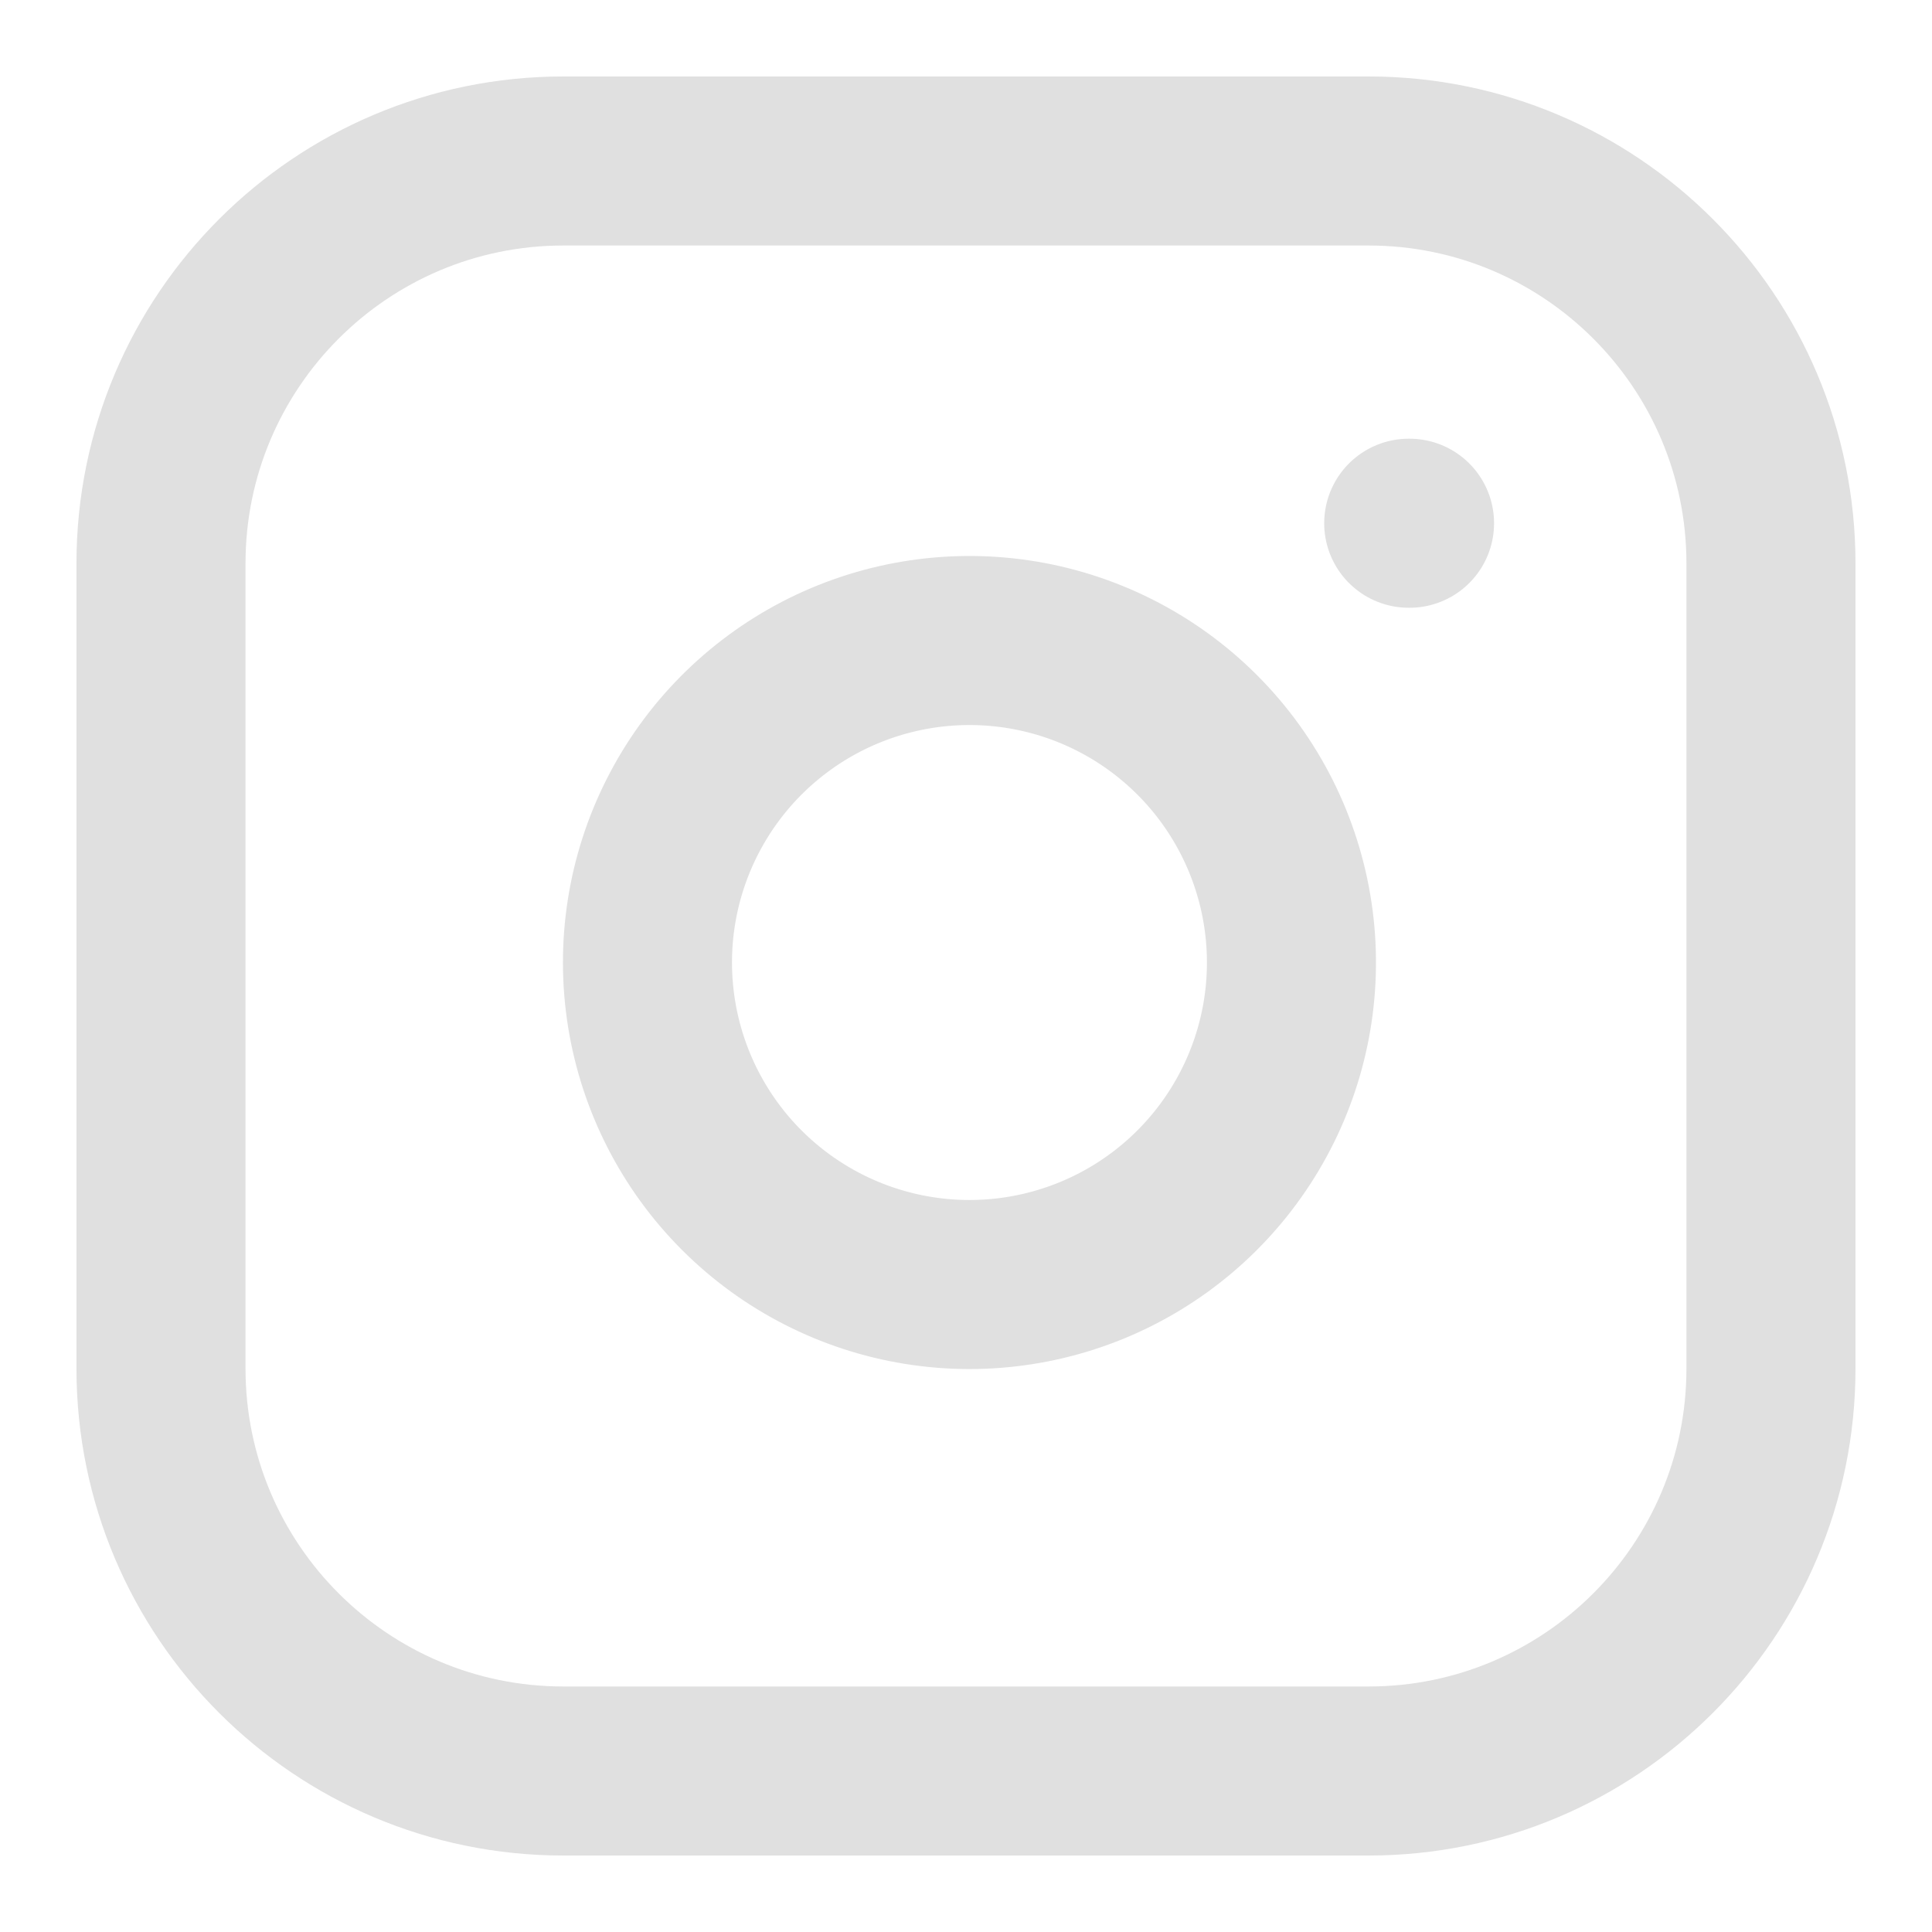 <svg width="40" height="40" viewBox="0 0 40 40" fill="none" xmlns="http://www.w3.org/2000/svg">
<path d="M29.166 10.833H29.183M11.666 3.333H28.333C32.935 3.333 36.666 7.064 36.666 11.667V28.333C36.666 32.936 32.935 36.667 28.333 36.667H11.666C7.064 36.667 3.333 32.936 3.333 28.333V11.667C3.333 7.064 7.064 3.333 11.666 3.333ZM26.666 18.95C26.872 20.337 26.635 21.754 25.989 22.998C25.343 24.243 24.322 25.252 23.069 25.883C21.817 26.513 20.397 26.733 19.013 26.51C17.628 26.287 16.349 25.633 15.358 24.642C14.366 23.65 13.713 22.371 13.49 20.987C13.267 19.602 13.486 18.183 14.117 16.93C14.747 15.678 15.757 14.656 17.001 14.01C18.246 13.364 19.663 13.128 21.05 13.333C22.465 13.543 23.774 14.202 24.786 15.214C25.797 16.225 26.456 17.535 26.666 18.95Z" stroke="#E0E0E0" stroke-width="3.5" stroke-linecap="round" stroke-linejoin="round"/>
</svg>
